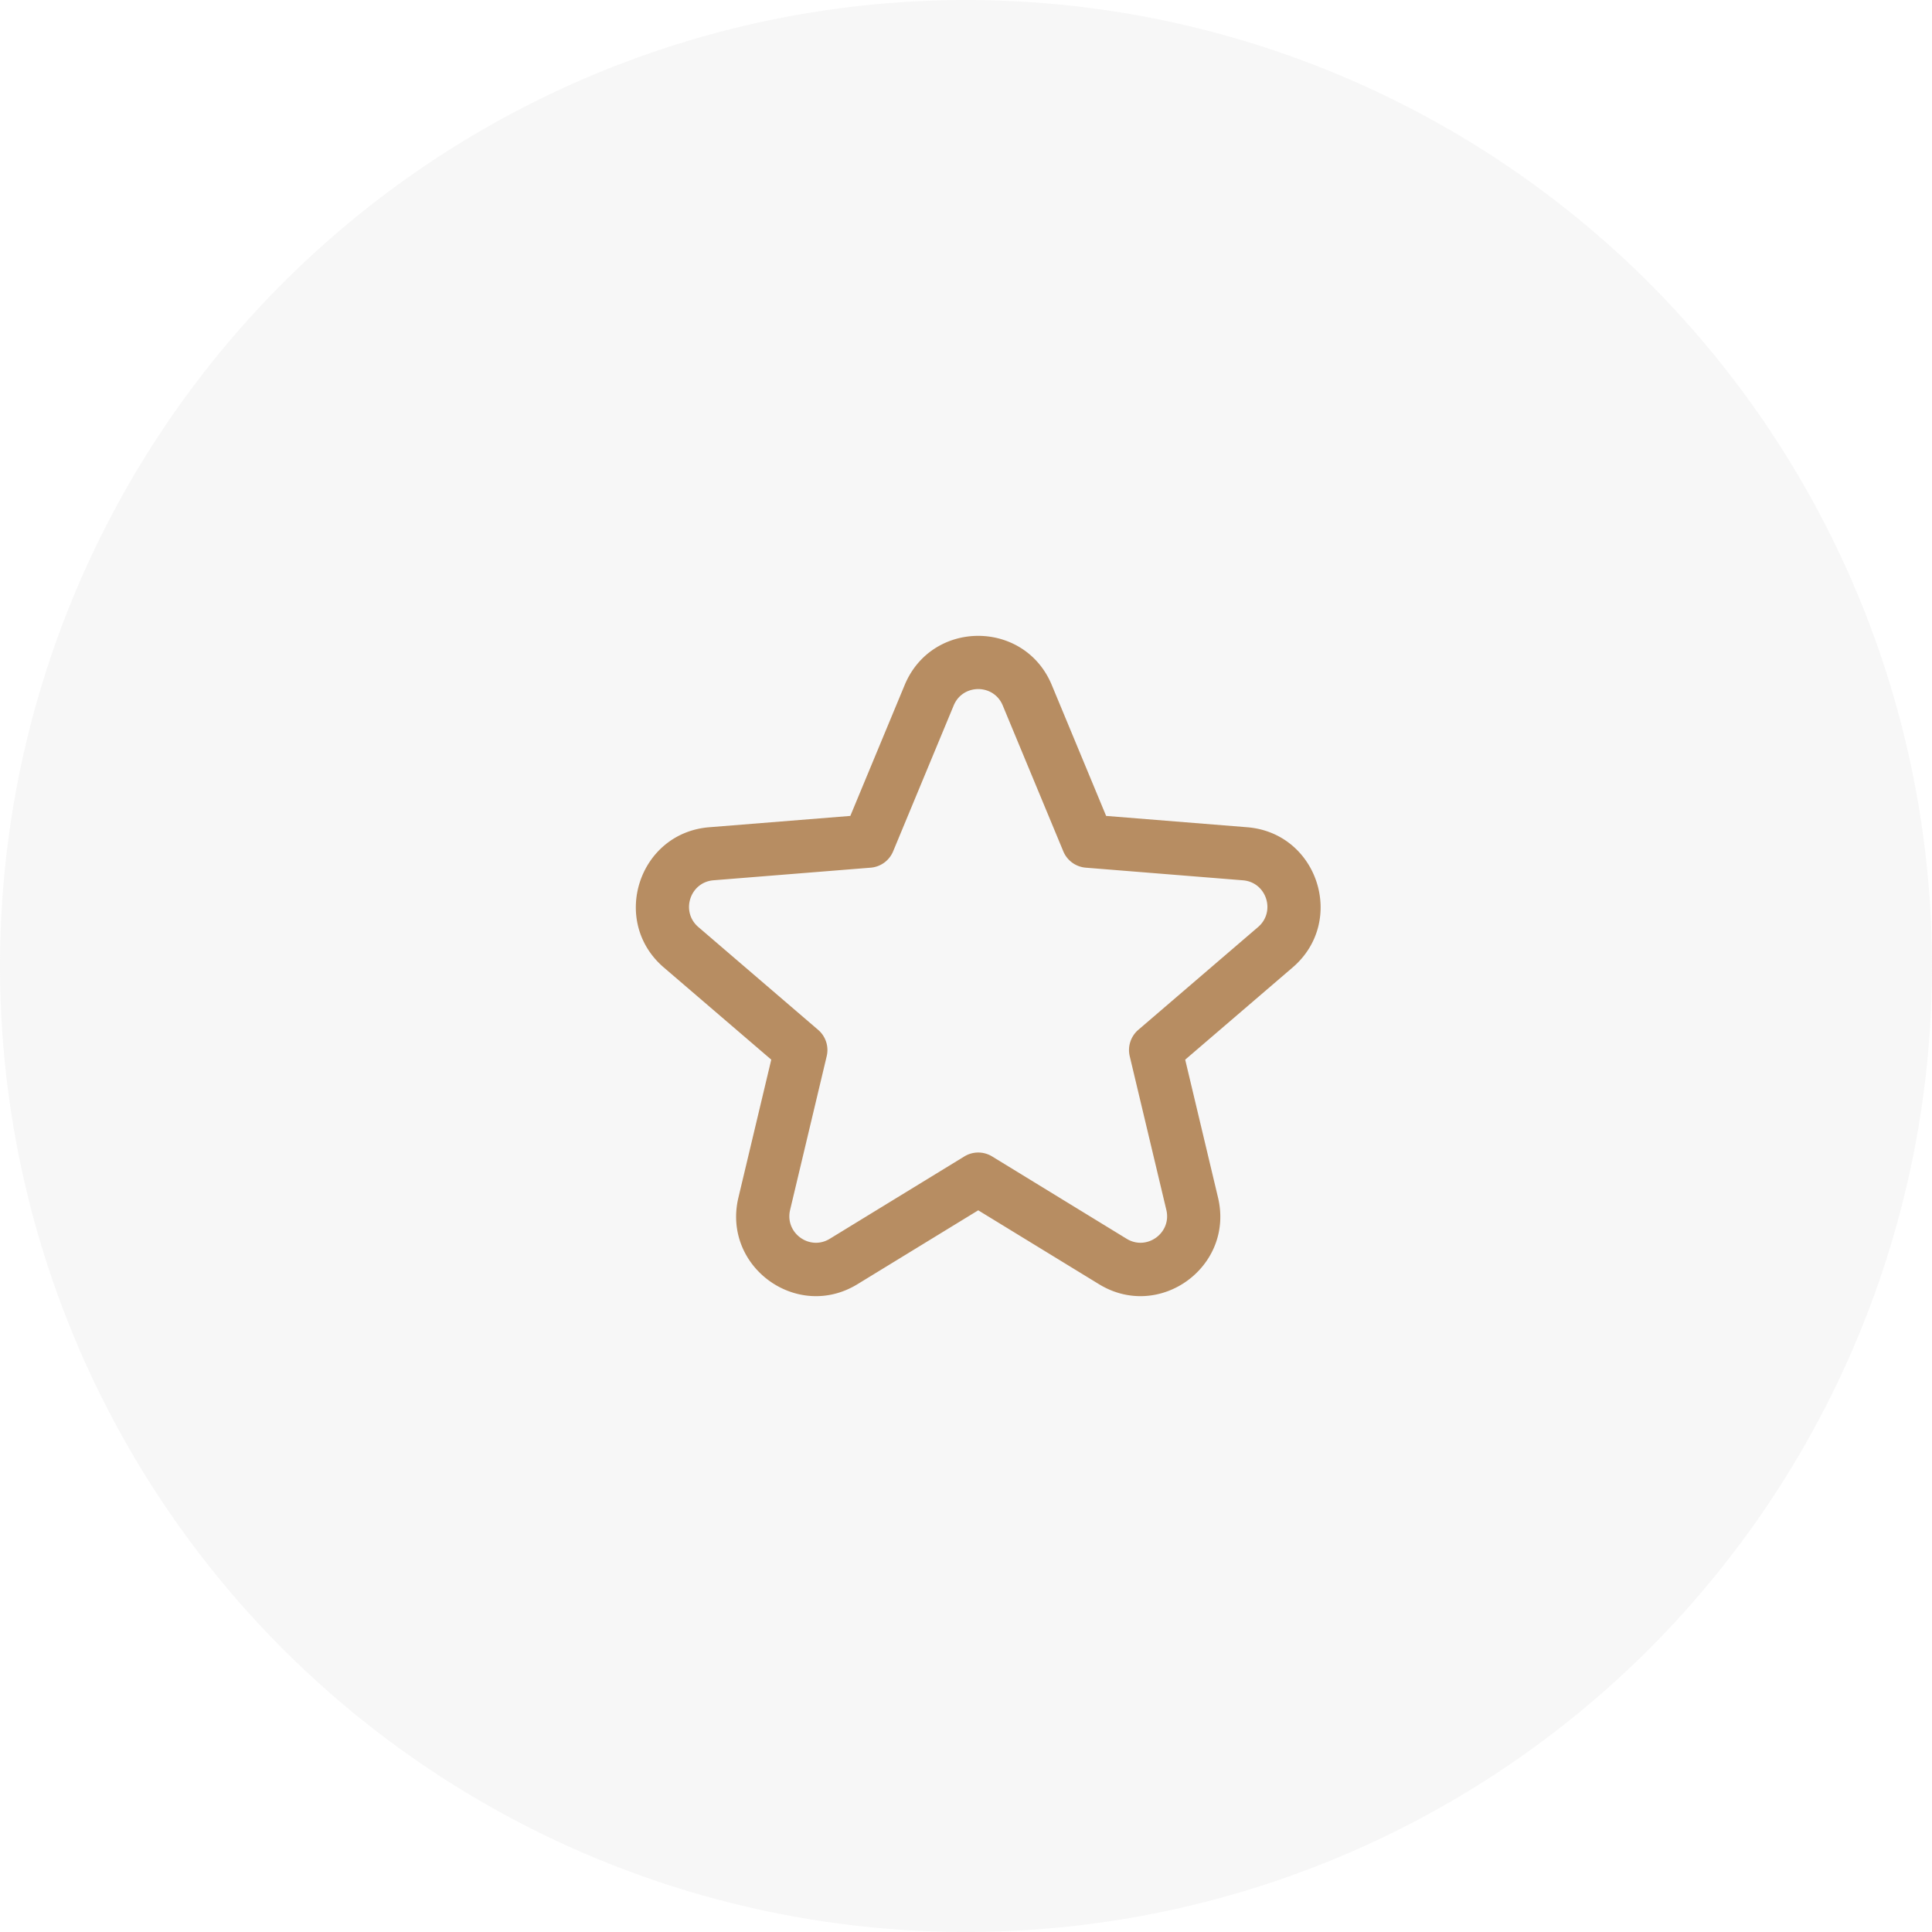 <svg xmlns="http://www.w3.org/2000/svg" width="79" height="79"><g fill="none" fill-rule="evenodd"><circle cx="39.5" cy="39.5" r="39.5" fill="#D8D8D8" opacity=".2"/><path fill="#B78D62" d="M45.23 33.363l-2.222-5.352c-1.113-2.681-4.903-2.681-6.016 0l-2.222 5.352-5.768.463c-2.889.232-4.06 3.844-1.86 5.733l4.395 3.77-1.343 5.64c-.672 2.824 2.395 5.056 4.868 3.542L40 49.49l4.938 3.021c2.473 1.514 5.54-.718 4.867-3.543l-1.342-5.638 4.394-3.771c2.201-1.89 1.03-5.5-1.86-5.733l-5.767-.463zm-4.228-4.517c-.37-.893-1.634-.893-2.005 0l-2.477 5.966c-.156.377-.51.634-.915.667l-6.43.516c-.963.078-1.352 1.281-.62 1.911l4.898 4.204c.31.265.446.681.351 1.078l-1.496 6.285c-.225.942.798 1.686 1.622 1.181l5.504-3.368a1.087 1.087 0 011.132 0l5.503 3.368c.825.505 1.848-.24 1.623-1.18l-1.497-6.286a1.09 1.09 0 01.351-1.078l4.898-4.204c.733-.63.343-1.833-.62-1.91l-6.43-.517a1.089 1.089 0 01-.915-.667l-2.477-5.966z"/></g></svg>